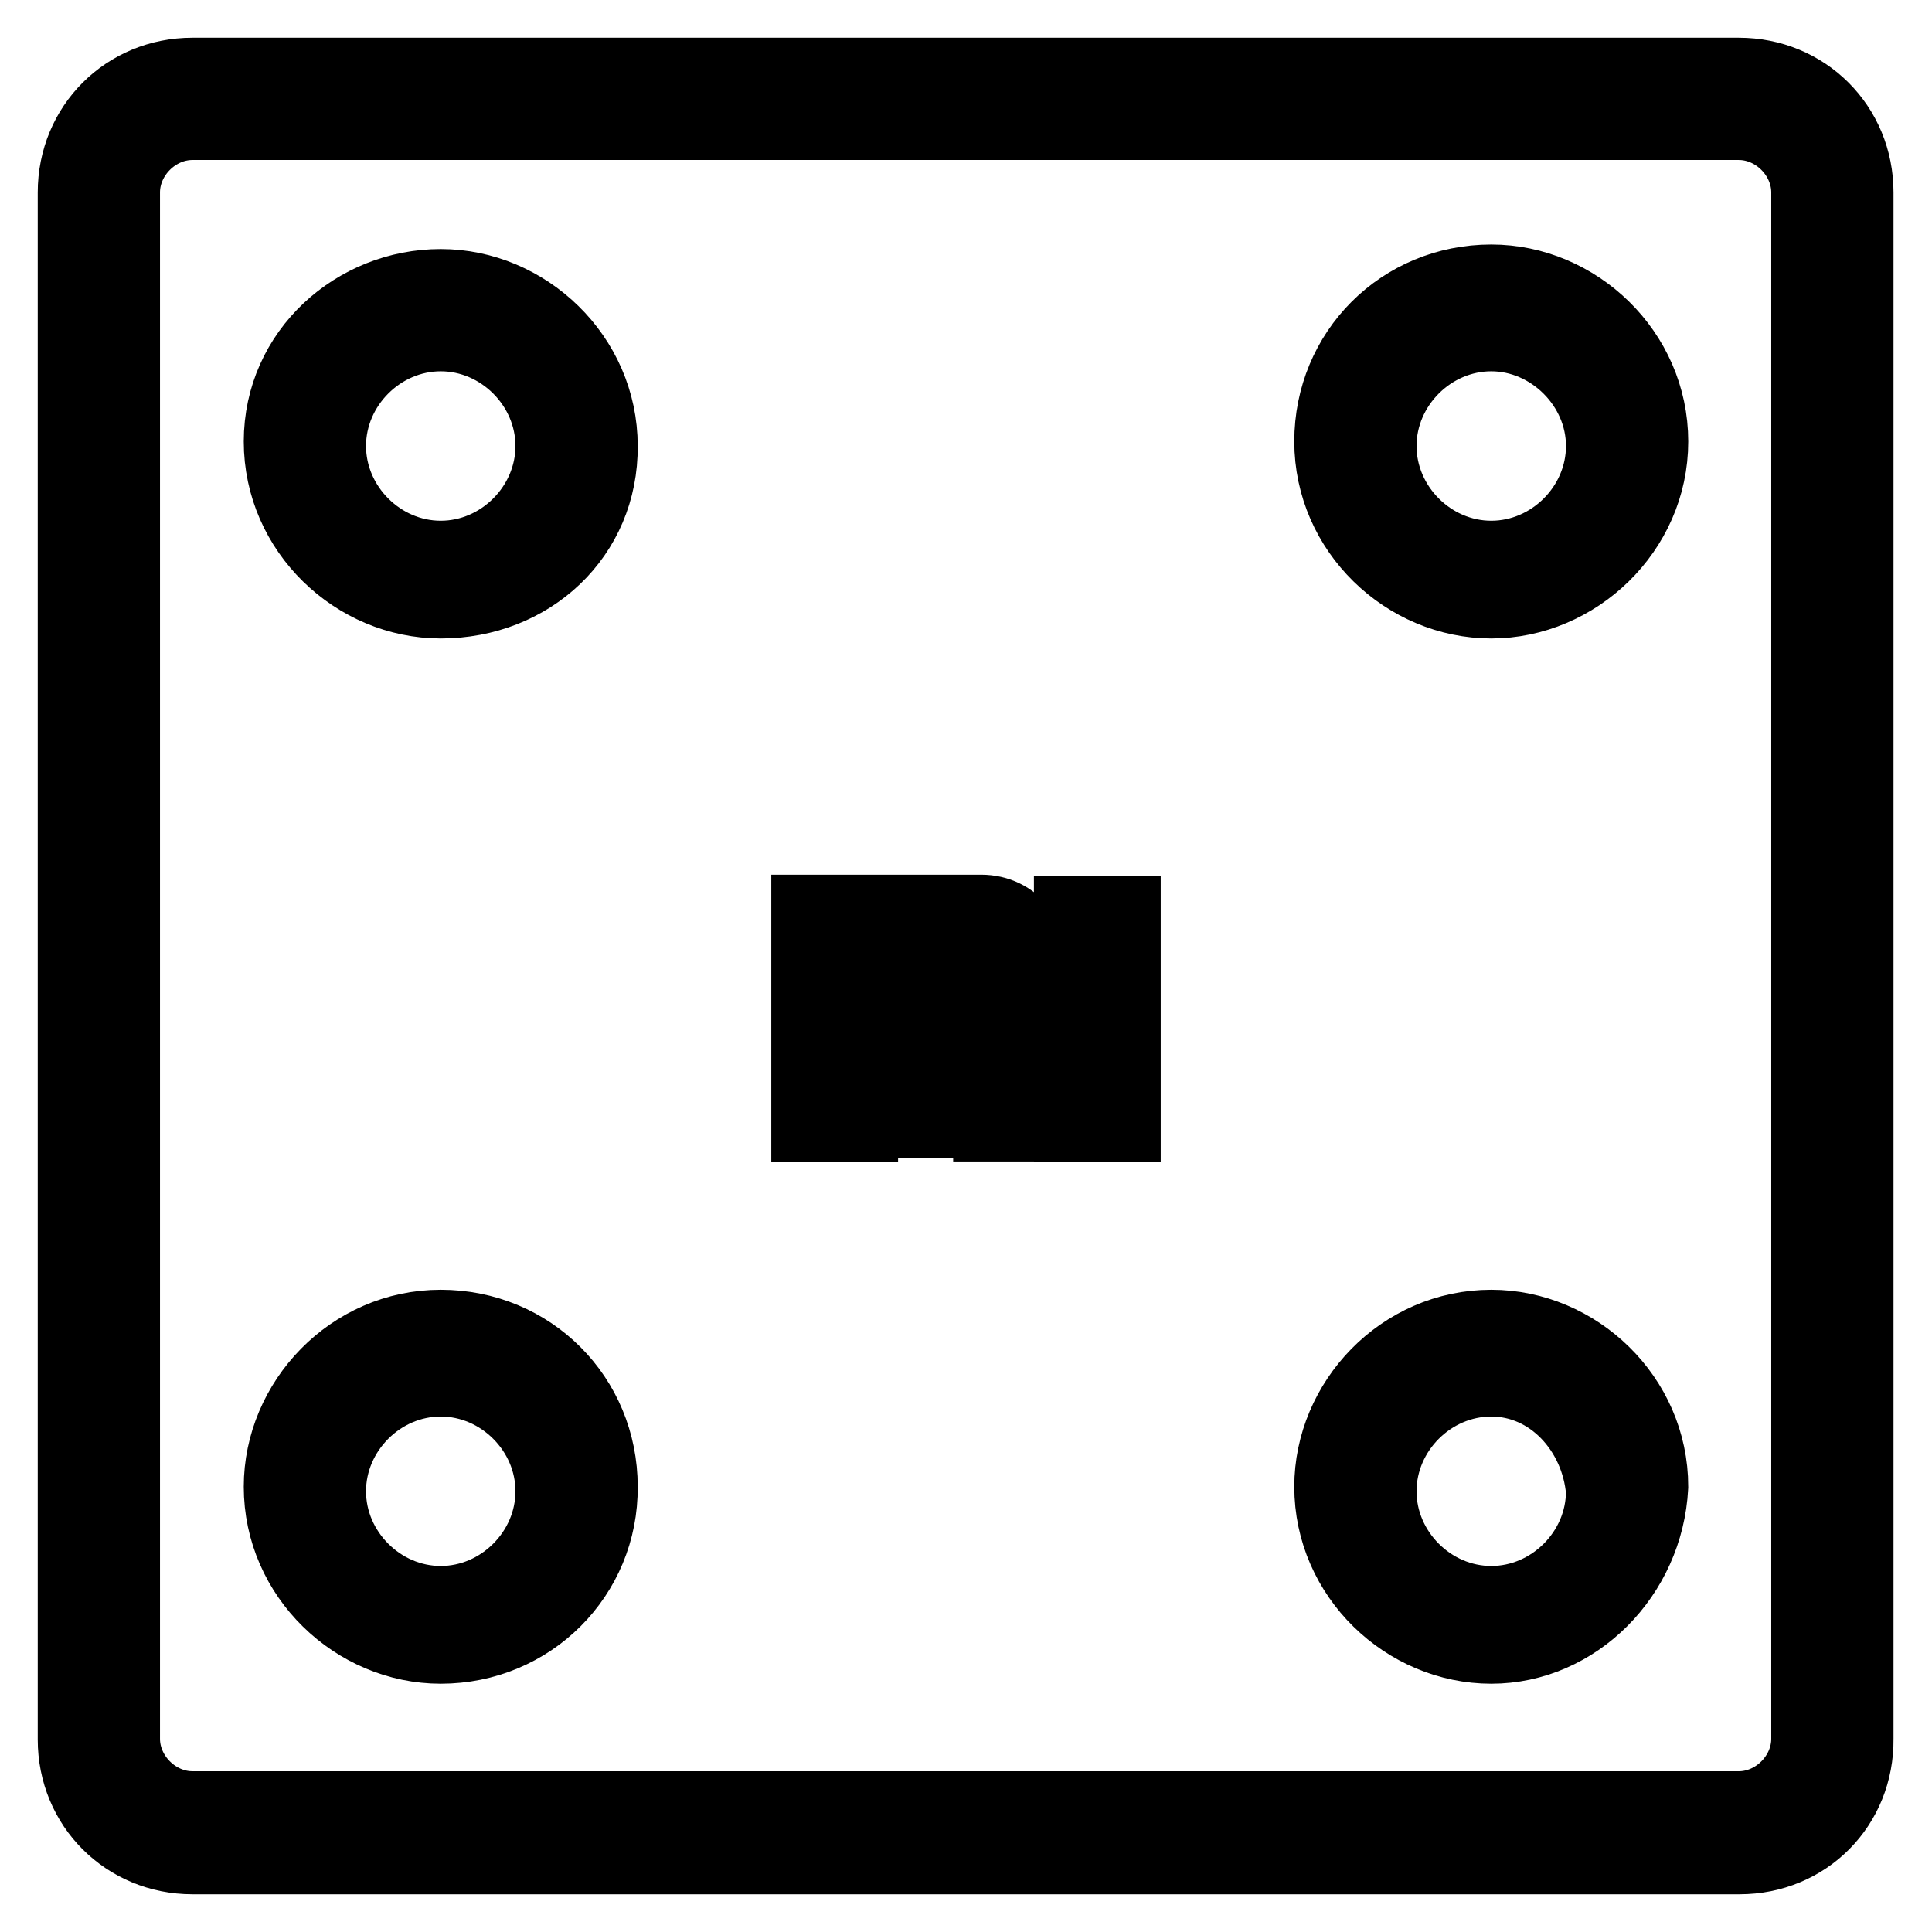 <?xml version="1.0" encoding="utf-8"?>
<!-- Svg Vector Icons : http://www.onlinewebfonts.com/icon -->
<!DOCTYPE svg PUBLIC "-//W3C//DTD SVG 1.1//EN" "http://www.w3.org/Graphics/SVG/1.1/DTD/svg11.dtd">
<svg version="1.1" xmlns="http://www.w3.org/2000/svg" xmlns:xlink="http://www.w3.org/1999/xlink" x="0px" y="0px" viewBox="0 0 256 256" enable-background="new 0 0 256 256" xml:space="preserve">
<g> <path stroke-width="10" fill-opacity="0" stroke="#000000"  d="M230.5,246H25.5c-8.7,0-15.5-6.8-15.5-15.5V25.5C10,16.8,16.8,10,25.5,10h204.9c8.7,0,15.5,6.8,15.5,15.5 v204.9C246,239.2,239.2,246,230.5,246z M25.5,16.2c-5,0-9.3,4.3-9.3,9.3v204.9c0,5,4.3,9.3,9.3,9.3h204.9c5,0,9.3-4.3,9.3-9.3V25.5 c0-5-4.3-9.3-9.3-9.3H25.5z"/> <path stroke-width="10" fill-opacity="0" stroke="#000000"  d="M107.2,121.1V149h6.8v-22.4h13c1.2,0,1.9,0.6,3.1,1.2c0.6,0.6,1.2,1.9,1.2,3.1v18h6.2v-19.9 c-0.6-4.3-3.1-8.1-7.5-8.1H107.2z M119,148.4h6.8v-16.8H119V148.4z M142,149h6.8v-27.9H142V149z"/> <path stroke-width="10" fill-opacity="0" stroke="#000000"  d="M58.4,79.6c-11.2,0-21.1-9.3-21.1-21.1s9.9-20.5,21.1-20.5c11.2,0,21.1,9.3,21.1,21.1 C79.6,70.9,70.2,79.6,58.4,79.6z M58.4,44.2c-8.1,0-14.9,6.8-14.9,14.9c0,8.1,6.8,14.9,14.9,14.9c8.1,0,14.9-6.8,14.9-14.9 C73.3,51,66.5,44.2,58.4,44.2z M197.6,79.6c-11.2,0-21.1-9.3-21.1-21.1s9.3-21.1,21.1-21.1c11.2,0,21.1,9.3,21.1,21.1 S208.7,79.6,197.6,79.6z M197.6,44.2c-8.1,0-14.9,6.8-14.9,14.9c0,8.1,6.8,14.9,14.9,14.9c8.1,0,14.9-6.8,14.9-14.9 C212.5,51,205.6,44.2,197.6,44.2z M58.4,218.1c-11.2,0-21.1-9.3-21.1-21.1c0-11.2,9.3-21.1,21.1-21.1s21.1,9.3,21.1,21.1 C79.6,208.7,70.2,218.1,58.4,218.1z M58.4,182.7c-8.1,0-14.9,6.8-14.9,14.9c0,8.1,6.8,14.9,14.9,14.9c8.1,0,14.9-6.8,14.9-14.9 C73.3,189.5,66.5,182.7,58.4,182.7z M197.6,218.1c-11.2,0-21.1-9.3-21.1-21.1c0-11.2,9.3-21.1,21.1-21.1c11.2,0,21.1,9.3,21.1,21.1 C218.1,208.7,208.7,218.1,197.6,218.1z M197.6,182.7c-8.1,0-14.9,6.8-14.9,14.9c0,8.1,6.8,14.9,14.9,14.9c8.1,0,14.9-6.8,14.9-14.9 C211.8,189.5,205.6,182.7,197.6,182.7z"/></g>
</svg>